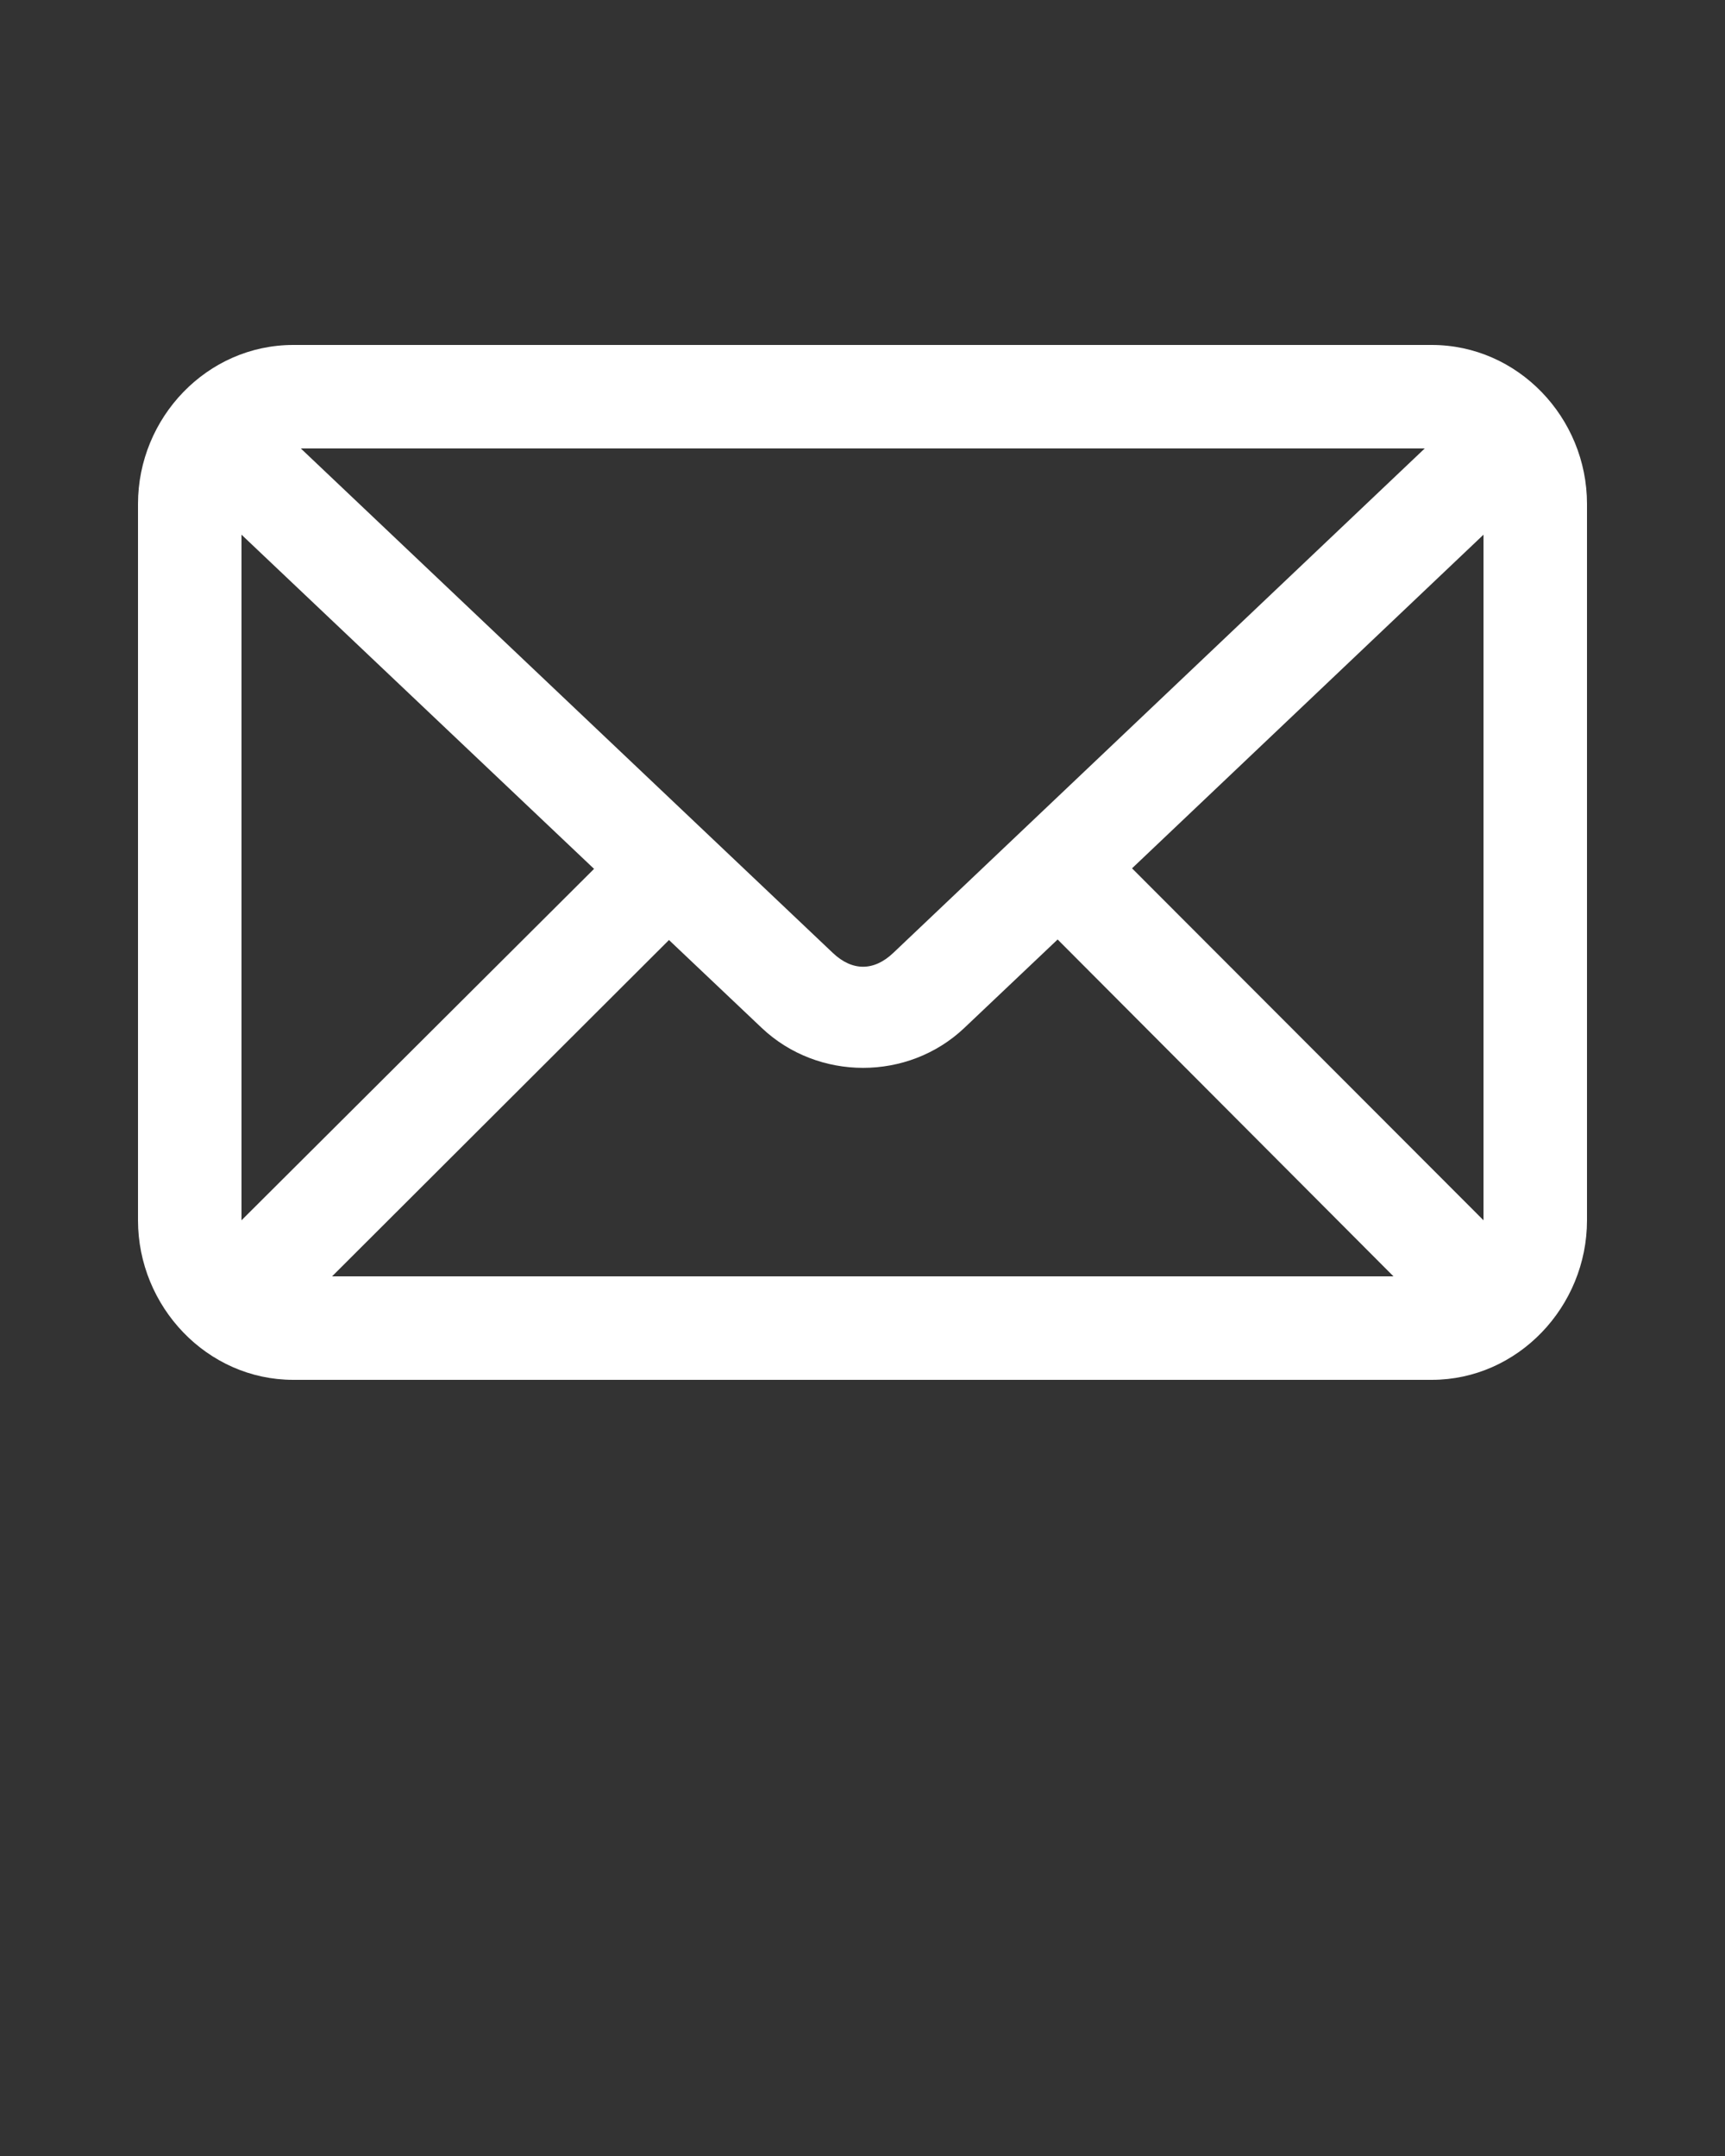 <svg xmlns:dc="http://purl.org/dc/elements/1.1/" xmlns:cc="http://creativecommons.org/ns#" xmlns:rdf="http://www.w3.org/1999/02/22-rdf-syntax-ns#" xmlns:svg="http://www.w3.org/2000/svg" xmlns="http://www.w3.org/2000/svg" xmlns:sodipodi="http://sodipodi.sourceforge.net/DTD/sodipodi-0.dtd" xmlns:inkscape="http://www.inkscape.org/namespaces/inkscape" version="1.1" x="0px" y="0px" viewBox="0 0 100 125"><rect x="0" y="0" width="100" height="125" fill="#333333" stroke="none"/><g transform="translate(0,-952.362)"><path style="text-indent:0;text-transform:none;direction:ltr;block-progression:tb;baseline-shift:baseline;color:#000000;enable-background:accumulate;" d="m 17,972.362 c -4.996,0 -9,4.216 -9,9.219 l 0,41.531 c 0,5.002 4.004,9.25 9,9.25 l 66,0 c 4.996,0 9,-4.248 9,-9.25 l 0,-41.531 c 0,-5.002 -4.004,-9.219 -9,-9.219 l -66,0 z m 0.438,6 65.156,0 -30.813,29.25 c -1.121,1.065 -2.376,1.066 -3.5,0 L 17.438,978.362 z m -3.438,5 20.438,19.375 -20.438,20.375 0,-39.75 z m 72,0 0,39.75 L 65.625,1002.706 86,983.362 z m -24.688,23.469 19.469,19.531 -61.531,0 19.531,-19.5 5.375,5.094 c 3.258,3.088 8.493,3.093 11.75,0 l 5.406,-5.125 z" fill="white" fill-opacity="1" stroke="none" marker="none" visibility="visible" display="inline" overflow="visible"/></g></svg>